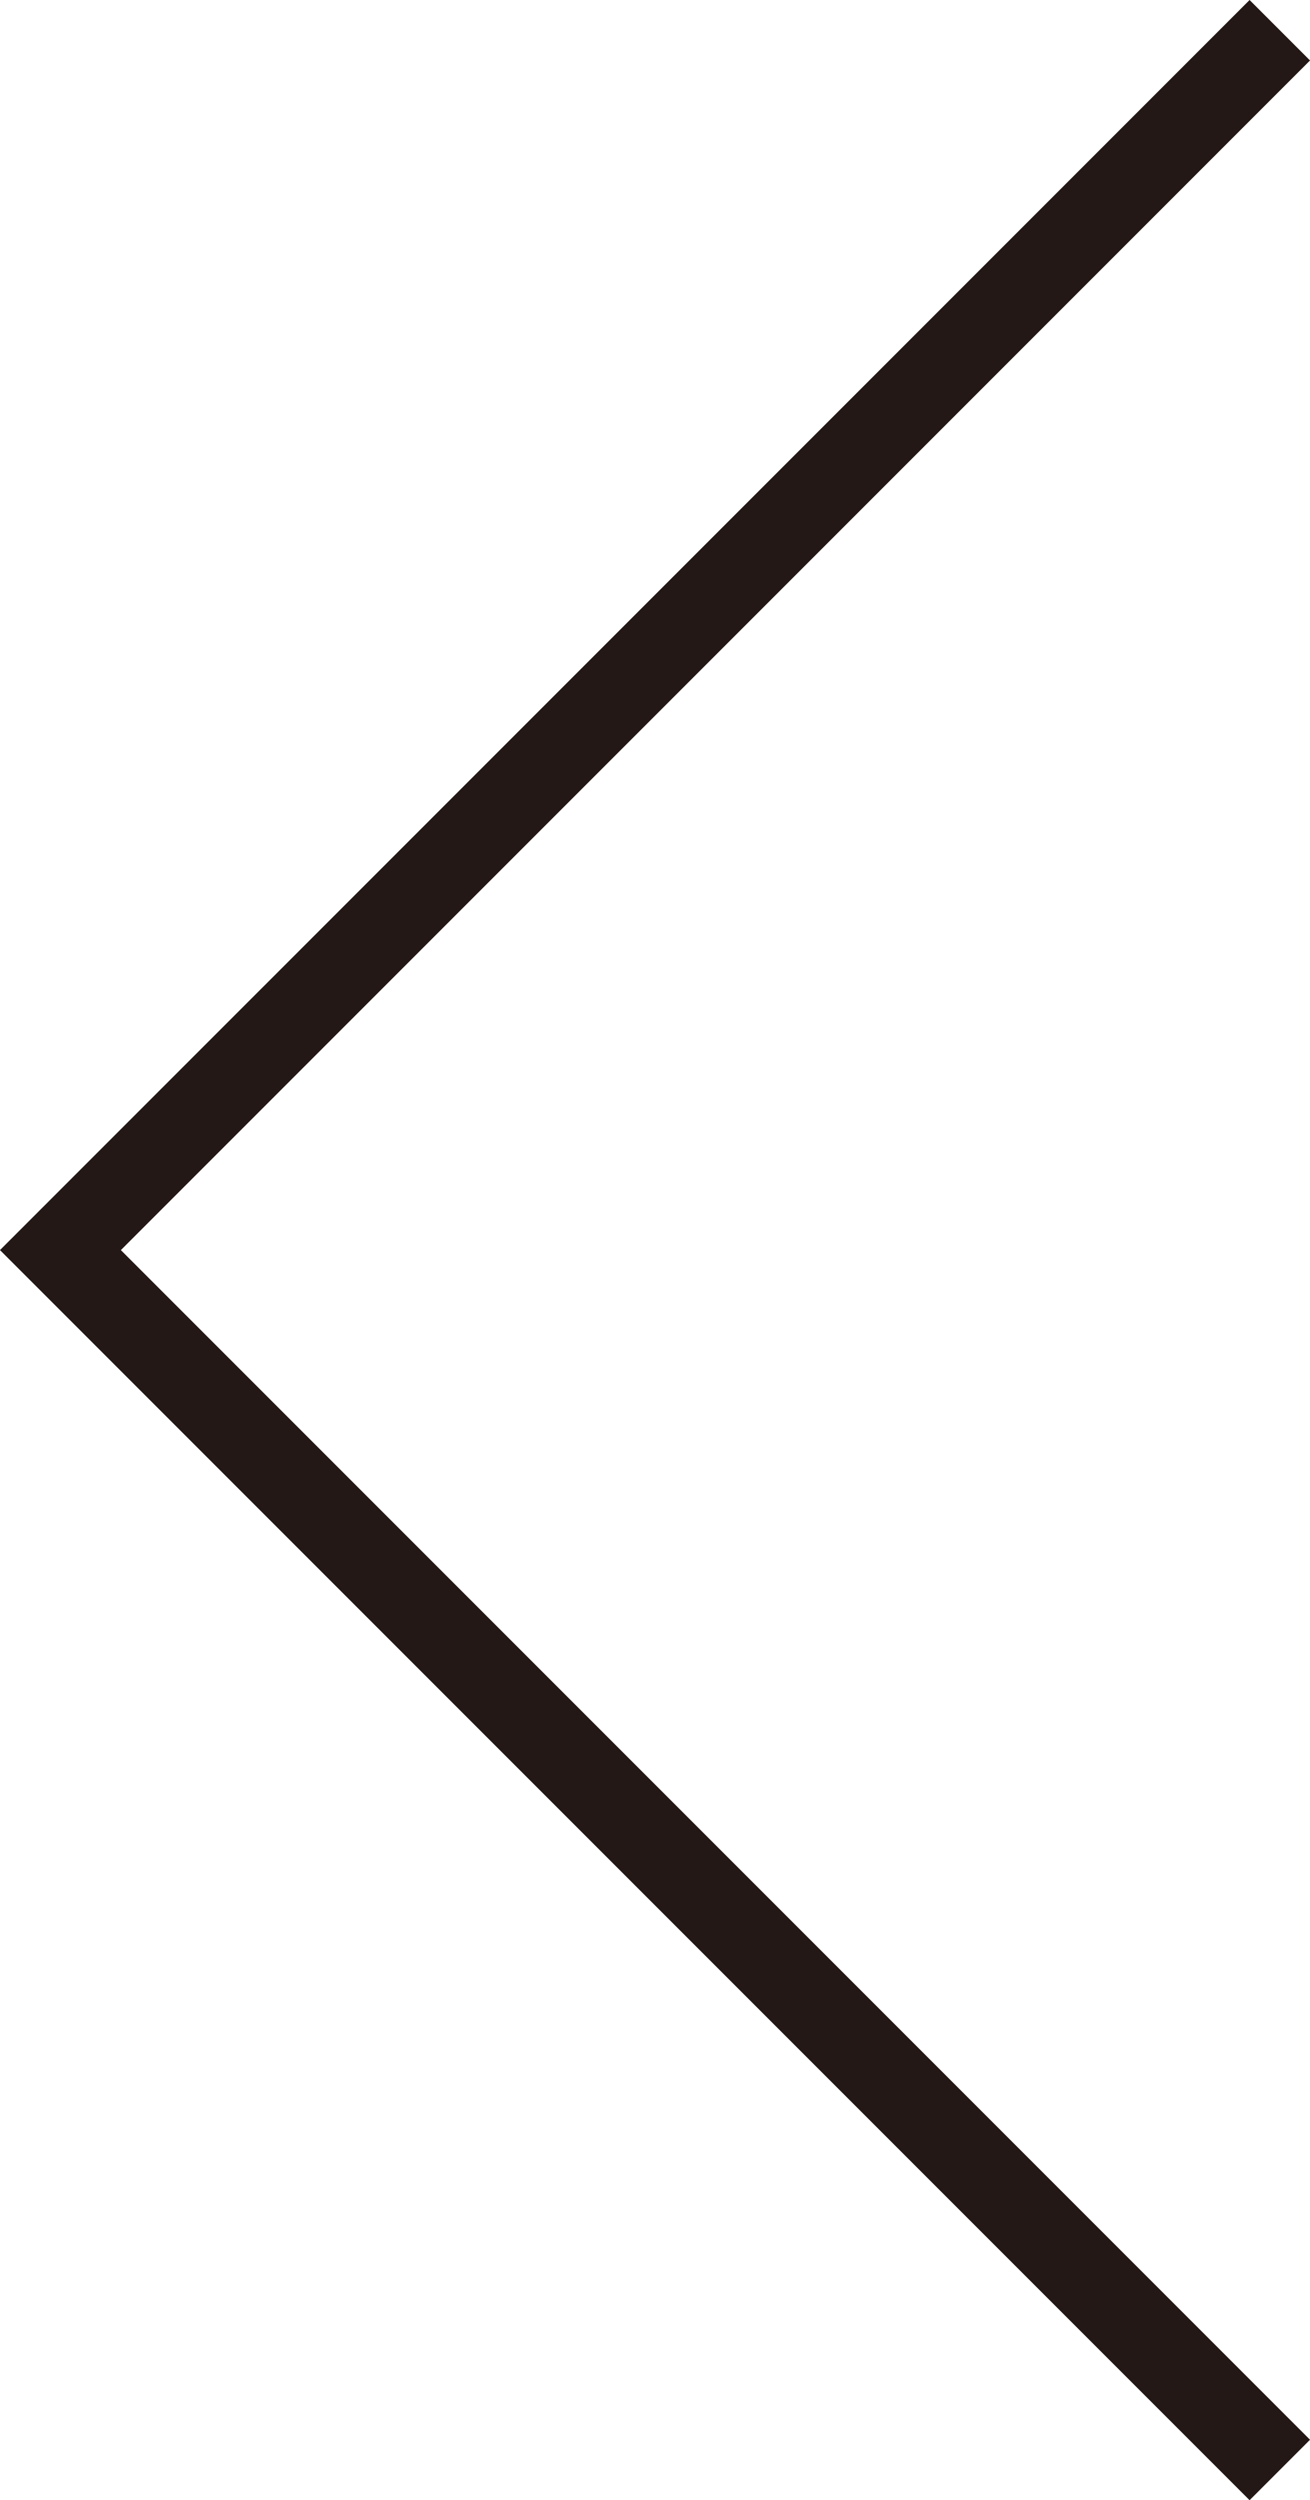 <svg xmlns="http://www.w3.org/2000/svg" viewBox="0 0 45.98 87.719"><defs><style>.cls-1{fill:none;stroke:#231815;stroke-miterlimit:10;stroke-width:3px;}</style></defs><title>アセット 5</title><g id="レイヤー_2" data-name="レイヤー 2"><g id="レイヤー_1-2" data-name="レイヤー 1"><polyline class="cls-1" points="44.92 86.658 2.121 43.859 44.92 1.061"/></g></g></svg>